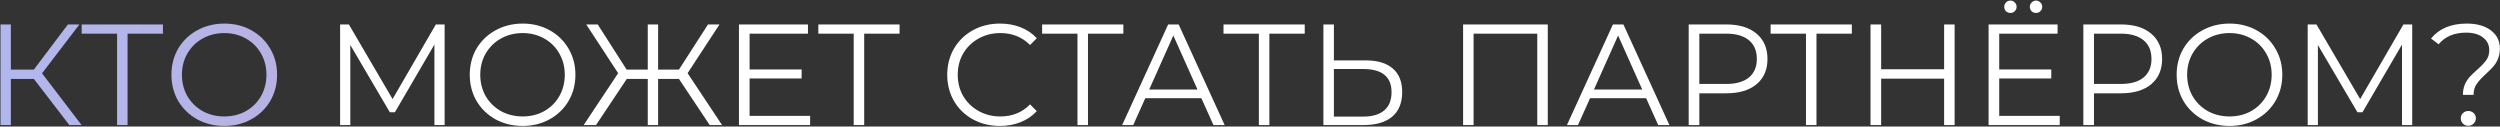 <?xml version="1.0" encoding="UTF-8"?> <svg xmlns="http://www.w3.org/2000/svg" width="1739" height="88" viewBox="0 0 1739 88" fill="none"><rect x="0" y="0" width="1739" height="88" fill="#333333" stroke="none"/> <path d="M23.545 54.9H7.545V87H0.345V17H7.545V48.4H23.545L47.245 17H55.245L29.245 51L56.745 87H48.245L23.545 54.9ZM113.332 23.4H88.732V87H81.432V23.4H56.832V17H113.332V23.4ZM156.045 87.6C149.112 87.6 142.812 86.067 137.145 83C131.545 79.867 127.145 75.6 123.945 70.2C120.812 64.8 119.245 58.733 119.245 52C119.245 45.267 120.812 39.2 123.945 33.8C127.145 28.4 131.545 24.167 137.145 21.1C142.812 17.967 149.112 16.4 156.045 16.4C162.978 16.4 169.212 17.933 174.745 21C180.345 24.067 184.745 28.333 187.945 33.8C191.145 39.2 192.745 45.267 192.745 52C192.745 58.733 191.145 64.833 187.945 70.3C184.745 75.7 180.345 79.933 174.745 83C169.212 86.067 162.978 87.6 156.045 87.6ZM156.045 81C161.578 81 166.578 79.767 171.045 77.3C175.512 74.767 179.012 71.3 181.545 66.9C184.078 62.433 185.345 57.467 185.345 52C185.345 46.533 184.078 41.6 181.545 37.2C179.012 32.733 175.512 29.267 171.045 26.8C166.578 24.267 161.578 23 156.045 23C150.512 23 145.478 24.267 140.945 26.8C136.478 29.267 132.945 32.733 130.345 37.2C127.812 41.6 126.545 46.533 126.545 52C126.545 57.467 127.812 62.433 130.345 66.9C132.945 71.3 136.478 74.767 140.945 77.3C145.478 79.767 150.512 81 156.045 81Z" fill="url(#paint0_linear_23_395)"></path> <path d="M309.275 17V87H302.175V31L274.675 78.1H271.175L243.675 31.3V87H236.575V17H242.675L273.075 68.9L303.175 17H309.275ZM363.564 87.6C356.631 87.6 350.331 86.067 344.664 83C339.064 79.867 334.664 75.6 331.464 70.2C328.331 64.8 326.764 58.733 326.764 52C326.764 45.267 328.331 39.2 331.464 33.8C334.664 28.4 339.064 24.167 344.664 21.1C350.331 17.967 356.631 16.4 363.564 16.4C370.498 16.4 376.731 17.933 382.264 21C387.864 24.067 392.264 28.333 395.464 33.8C398.664 39.2 400.264 45.267 400.264 52C400.264 58.733 398.664 64.833 395.464 70.3C392.264 75.7 387.864 79.933 382.264 83C376.731 86.067 370.498 87.6 363.564 87.6ZM363.564 81C369.098 81 374.098 79.767 378.564 77.3C383.031 74.767 386.531 71.3 389.064 66.9C391.598 62.433 392.864 57.467 392.864 52C392.864 46.533 391.598 41.6 389.064 37.2C386.531 32.733 383.031 29.267 378.564 26.8C374.098 24.267 369.098 23 363.564 23C358.031 23 352.998 24.267 348.464 26.8C343.998 29.267 340.464 32.733 337.864 37.2C335.331 41.6 334.064 46.533 334.064 52C334.064 57.467 335.331 62.433 337.864 66.9C340.464 71.3 343.998 74.767 348.464 77.3C352.998 79.767 358.031 81 363.564 81ZM472.284 54.9H457.784V87H450.584V54.9H435.984L414.584 87H405.984L429.984 50.9L407.784 17H415.784L435.884 48.4H450.584V17H457.784V48.4H472.284L492.484 17H500.484L478.284 50.9L502.284 87H493.684L472.284 54.9ZM563.517 80.6V87H514.017V17H562.017V23.4H521.417V48.3H557.617V54.6H521.417V80.6H563.517ZM625.735 23.4H601.135V87H593.835V23.4H569.235V17H625.735V23.4ZM695.496 87.6C688.562 87.6 682.296 86.067 676.696 83C671.162 79.933 666.796 75.7 663.596 70.3C660.462 64.833 658.896 58.733 658.896 52C658.896 45.267 660.462 39.2 663.596 33.8C666.796 28.333 671.196 24.067 676.796 21C682.396 17.933 688.662 16.4 695.596 16.4C700.796 16.4 705.596 17.267 709.996 19C714.396 20.733 718.129 23.267 721.196 26.6L716.496 31.3C711.029 25.767 704.129 23 695.796 23C690.262 23 685.229 24.267 680.696 26.8C676.162 29.333 672.596 32.8 669.996 37.2C667.462 41.6 666.196 46.533 666.196 52C666.196 57.467 667.462 62.4 669.996 66.8C672.596 71.2 676.162 74.667 680.696 77.2C685.229 79.733 690.262 81 695.796 81C704.196 81 711.096 78.2 716.496 72.6L721.196 77.3C718.129 80.633 714.362 83.2 709.896 85C705.496 86.733 700.696 87.6 695.496 87.6ZM781.399 23.4H756.799V87H749.499V23.4H724.899V17H781.399V23.4ZM835.672 68.3H796.672L788.272 87H780.572L812.572 17H819.872L851.872 87H844.072L835.672 68.3ZM832.972 62.3L816.172 24.7L799.372 62.3H832.972ZM907.571 23.4H882.971V87H875.671V23.4H851.071V17H907.571V23.4ZM949.86 42C958.126 42 964.426 43.867 968.76 47.6C973.16 51.333 975.36 56.8 975.36 64C975.36 71.533 973.026 77.267 968.36 81.2C963.76 85.067 957.093 87 948.36 87H920.56V17H927.86V42H949.86ZM948.16 81.1C954.626 81.1 959.526 79.667 962.86 76.8C966.26 73.933 967.96 69.7 967.96 64.1C967.96 53.367 961.36 48 948.16 48H927.86V81.1H948.16ZM1076.63 17V87H1069.33V23.4H1025.03V87H1017.73V17H1076.63ZM1145.05 68.3H1106.05L1097.65 87H1089.95L1121.95 17H1129.25L1161.25 87H1153.45L1145.05 68.3ZM1142.35 62.3L1125.55 24.7L1108.75 62.3H1142.35ZM1200.86 17C1209.79 17 1216.79 19.133 1221.86 23.4C1226.93 27.667 1229.46 33.533 1229.46 41C1229.46 48.467 1226.93 54.333 1221.86 58.6C1216.79 62.8 1209.79 64.9 1200.86 64.9H1182.06V87H1174.66V17H1200.86ZM1200.66 58.4C1207.59 58.4 1212.89 56.9 1216.56 53.9C1220.23 50.833 1222.06 46.533 1222.06 41C1222.06 35.333 1220.23 31 1216.56 28C1212.89 24.933 1207.59 23.4 1200.66 23.4H1182.06V58.4H1200.66ZM1288.14 23.4H1263.54V87H1256.24V23.4H1231.64V17H1288.14V23.4ZM1359.63 17V87H1352.33V54.7H1308.53V87H1301.13V17H1308.53V48.2H1352.33V17H1359.63ZM1432.76 80.6V87H1383.26V17H1431.26V23.4H1390.66V48.3H1426.86V54.6H1390.66V80.6H1432.76ZM1398.46 9C1397.26 9 1396.22 8.6 1395.36 7.8C1394.56 7 1394.16 5.967 1394.16 4.7C1394.16 3.5 1394.56 2.5 1395.36 1.7C1396.22 0.833 1397.26 0.4 1398.46 0.4C1399.59 0.4 1400.59 0.833 1401.46 1.7C1402.32 2.5 1402.76 3.5 1402.76 4.7C1402.76 5.9 1402.32 6.933 1401.46 7.8C1400.66 8.6 1399.66 9 1398.46 9ZM1416.26 9C1415.06 9 1414.02 8.6 1413.16 7.8C1412.36 6.933 1411.96 5.9 1411.96 4.7C1411.96 3.5 1412.39 2.5 1413.26 1.7C1414.12 0.833 1415.12 0.4 1416.26 0.4C1417.46 0.4 1418.46 0.833 1419.26 1.7C1420.12 2.5 1420.56 3.5 1420.56 4.7C1420.56 5.967 1420.12 7 1419.26 7.8C1418.46 8.6 1417.46 9 1416.26 9ZM1475.37 17C1484.31 17 1491.31 19.133 1496.37 23.4C1501.44 27.667 1503.97 33.533 1503.97 41C1503.97 48.467 1501.44 54.333 1496.37 58.6C1491.31 62.8 1484.31 64.9 1475.37 64.9H1456.57V87H1449.17V17H1475.37ZM1475.17 58.4C1482.11 58.4 1487.41 56.9 1491.07 53.9C1494.74 50.833 1496.57 46.533 1496.57 41C1496.57 35.333 1494.74 31 1491.07 28C1487.41 24.933 1482.11 23.4 1475.17 23.4H1456.57V58.4H1475.17ZM1550.87 87.6C1543.94 87.6 1537.64 86.067 1531.97 83C1526.37 79.867 1521.97 75.6 1518.77 70.2C1515.64 64.8 1514.07 58.733 1514.07 52C1514.07 45.267 1515.64 39.2 1518.77 33.8C1521.97 28.4 1526.37 24.167 1531.97 21.1C1537.64 17.967 1543.94 16.4 1550.87 16.4C1557.8 16.4 1564.04 17.933 1569.57 21C1575.17 24.067 1579.57 28.333 1582.77 33.8C1585.97 39.2 1587.57 45.267 1587.57 52C1587.57 58.733 1585.97 64.833 1582.77 70.3C1579.57 75.7 1575.17 79.933 1569.57 83C1564.04 86.067 1557.8 87.6 1550.87 87.6ZM1550.87 81C1556.4 81 1561.4 79.767 1565.87 77.3C1570.34 74.767 1573.84 71.3 1576.37 66.9C1578.9 62.433 1580.17 57.467 1580.17 52C1580.17 46.533 1578.9 41.6 1576.37 37.2C1573.84 32.733 1570.34 29.267 1565.87 26.8C1561.4 24.267 1556.4 23 1550.87 23C1545.34 23 1540.3 24.267 1535.77 26.8C1531.3 29.267 1527.77 32.733 1525.17 37.2C1522.64 41.6 1521.37 46.533 1521.37 52C1521.37 57.467 1522.64 62.433 1525.17 66.9C1527.77 71.3 1531.3 74.767 1535.77 77.3C1540.3 79.767 1545.34 81 1550.87 81ZM1677.93 17V87H1670.83V31L1643.33 78.1H1639.83L1612.33 31.3V87H1605.23V17H1611.33L1641.73 68.9L1671.83 17H1677.93ZM1713.22 66C1713.22 63.267 1713.65 60.867 1714.52 58.8C1715.45 56.733 1716.58 54.967 1717.92 53.5C1719.25 52.033 1720.98 50.367 1723.12 48.5C1725.98 45.967 1728.08 43.767 1729.42 41.9C1730.82 39.967 1731.52 37.633 1731.52 34.9C1731.52 31.233 1730.08 28.3 1727.22 26.1C1724.35 23.833 1720.42 22.7 1715.42 22.7C1707.15 22.7 1700.78 25.4 1696.32 30.8L1691.02 26.8C1696.68 19.867 1704.98 16.4 1715.92 16.4C1722.92 16.4 1728.48 17.967 1732.62 21.1C1736.82 24.233 1738.92 28.467 1738.92 33.8C1738.92 36.533 1738.45 38.967 1737.52 41.1C1736.65 43.167 1735.55 44.933 1734.22 46.4C1732.95 47.867 1731.25 49.567 1729.12 51.5C1726.25 54.1 1724.12 56.433 1722.72 58.5C1721.32 60.5 1720.62 63 1720.62 66H1713.22ZM1716.92 87.5C1715.45 87.5 1714.22 87 1713.22 86C1712.22 84.933 1711.72 83.7 1711.72 82.3C1711.72 80.833 1712.22 79.633 1713.22 78.7C1714.22 77.7 1715.45 77.2 1716.92 77.2C1718.45 77.2 1719.72 77.7 1720.72 78.7C1721.72 79.633 1722.22 80.833 1722.22 82.3C1722.22 83.7 1721.68 84.933 1720.62 86C1719.62 87 1718.38 87.5 1716.92 87.5Z" fill="white"></path> <defs> <linearGradient id="paint0_linear_23_395" x1="-335" y1="51" x2="2070" y2="51" gradientUnits="userSpaceOnUse"> <stop stop-color="#A6C0FE"></stop> <stop offset="1" stop-color="#F68084"></stop> </linearGradient> </defs> </svg> 